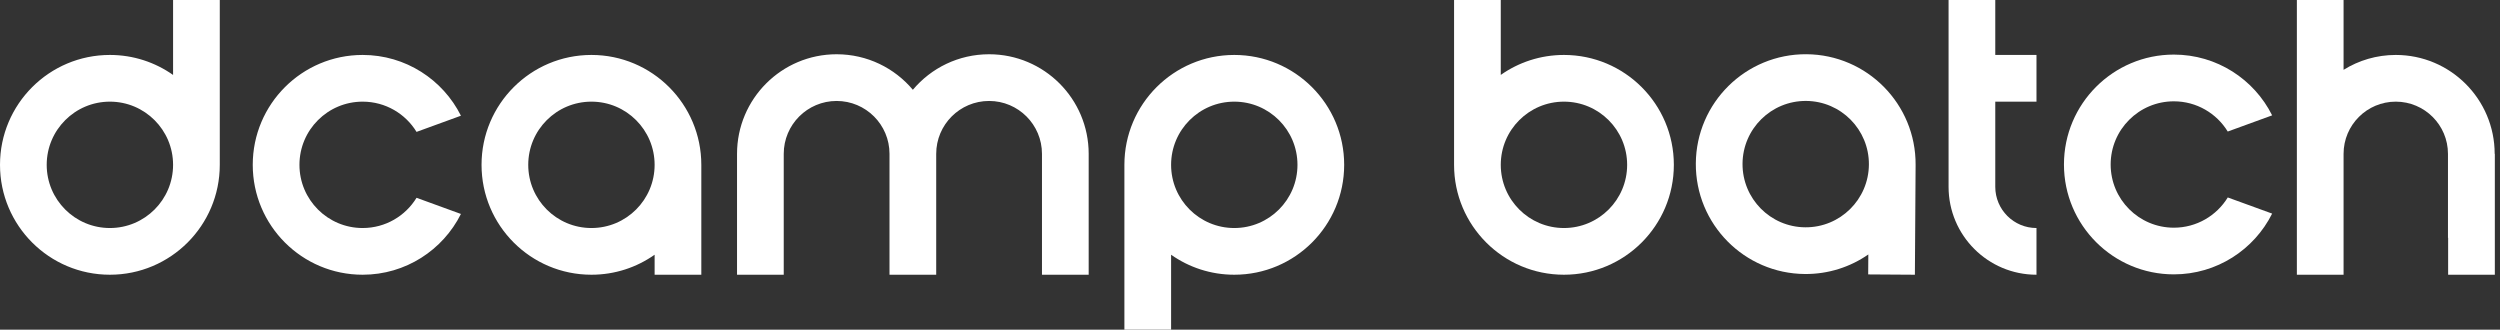 <svg width="273" height="36" viewBox="0 0 273 36" fill="none" xmlns="http://www.w3.org/2000/svg">
  <rect x="0" y="0" width="273" height="36" fill="#333333" stroke="none"/>
  <path d="M18.9 0V8.184C16.947 6.807 14.568 6 12 6C5.373 6 0 11.373 0 18C0 24.627 5.373 30 12 30C18.627 30 24 24.627 24 18V0H18.9ZM12 24.9C8.19 24.9 5.1 21.81 5.1 18C5.1 14.19 8.19 11.1 12 11.1C15.81 11.1 18.9 14.19 18.9 18C18.9 21.81 15.81 24.9 12 24.9ZM118.884 16.8V30H113.784V16.8C113.784 13.611 111.198 11.025 108.009 11.025C104.82 11.025 102.234 13.611 102.234 16.8V30H97.134V16.8C97.134 13.611 94.548 11.025 91.359 11.025C88.17 11.025 85.584 13.611 85.584 16.8V30H80.484V16.8C80.484 10.794 85.353 5.925 91.359 5.925C94.701 5.925 97.689 7.431 99.684 9.804C101.679 7.431 104.667 5.925 108.009 5.925C114.015 5.925 118.884 10.794 118.884 16.8ZM64.584 6C57.957 6 52.584 11.373 52.584 18C52.584 24.627 57.957 30 64.584 30C67.152 30 69.531 29.193 71.484 27.816V30H76.584V18C76.584 11.373 71.211 6 64.584 6ZM64.584 24.9C60.774 24.9 57.684 21.81 57.684 18C57.684 14.19 60.774 11.1 64.584 11.1C68.394 11.1 71.484 14.19 71.484 18C71.484 21.81 68.394 24.9 64.584 24.9ZM45.486 21.6C44.274 23.58 42.093 24.9 39.6 24.9C35.79 24.9 32.7 21.81 32.7 18C32.7 14.19 35.79 11.1 39.6 11.1C42.093 11.1 44.277 12.42 45.486 14.403L50.334 12.636C48.366 8.7 44.298 6 39.6 6C32.973 6 27.6 11.373 27.6 18C27.6 24.627 32.973 30 39.6 30C44.298 30 48.366 27.3 50.334 23.364L45.489 21.6H45.486ZM134.784 6C128.157 6 122.784 11.373 122.784 18V36H127.884V27.816C129.837 29.193 132.216 30 134.784 30C141.411 30 146.784 24.627 146.784 18C146.784 11.373 141.411 6 134.784 6ZM134.784 24.9C130.974 24.9 127.884 21.81 127.884 18C127.884 14.19 130.974 11.1 134.784 11.1C138.594 11.1 141.684 14.19 141.684 18C141.684 21.81 138.594 24.9 134.784 24.9Z" fill="white"/>
  <path d="M237.384 24.864C233.574 24.864 230.484 21.774 230.484 17.964C230.484 14.154 233.574 11.064 237.384 11.064C239.874 11.064 242.058 12.384 243.27 14.364L248.118 12.597C246.15 8.661 242.082 5.961 237.384 5.961C230.757 5.961 225.384 11.334 225.384 17.961C225.384 24.588 230.757 29.961 237.384 29.961C242.082 29.961 246.15 27.261 248.118 23.325L243.273 21.561C242.058 23.544 239.874 24.864 237.384 24.864Z" fill="white"/>
  <path d="M272.436 16.8V30H267.336V25.962C267.336 25.962 267.324 25.971 267.318 25.974V16.8C267.318 13.653 264.765 11.1 261.618 11.1C258.471 11.1 255.918 13.653 255.918 16.8V30H250.818V0H255.918V7.626C257.571 6.597 259.524 6 261.618 6C267.582 6 272.418 10.836 272.418 16.8H272.436Z" fill="white"/>
  <path d="M170.784 6C168.216 6 165.834 6.807 163.884 8.181V0H158.784V18C158.784 24.63 164.157 30 170.784 30C177.411 30 182.784 24.63 182.784 18C182.784 11.37 177.411 6 170.784 6ZM170.784 24.9C166.974 24.9 163.884 21.813 163.884 18C163.884 14.187 166.974 11.1 170.784 11.1C174.594 11.1 177.684 14.19 177.684 18C177.684 21.81 174.594 24.9 170.784 24.9Z" fill="white"/>
  <path d="M197.262 5.922C190.635 5.88 185.226 11.217 185.184 17.844C185.139 24.471 190.479 29.88 197.106 29.922C199.674 29.94 202.062 29.148 204.021 27.786L204.006 29.967L209.106 30L209.184 18.003C209.226 11.373 203.889 5.967 197.262 5.922ZM197.139 24.822C193.329 24.798 190.26 21.69 190.284 17.877C190.308 14.067 193.419 10.998 197.229 11.022C201.039 11.049 204.108 14.157 204.084 17.967C204.057 21.78 200.949 24.849 197.139 24.822Z" fill="white"/>
  <path d="M217.884 20.403C217.887 22.887 219.897 24.9 222.384 24.9V30C217.08 30 212.787 25.704 212.784 20.403V0H217.884V6H222.384V11.1H217.884V20.403Z" fill="white"/>
</svg>
